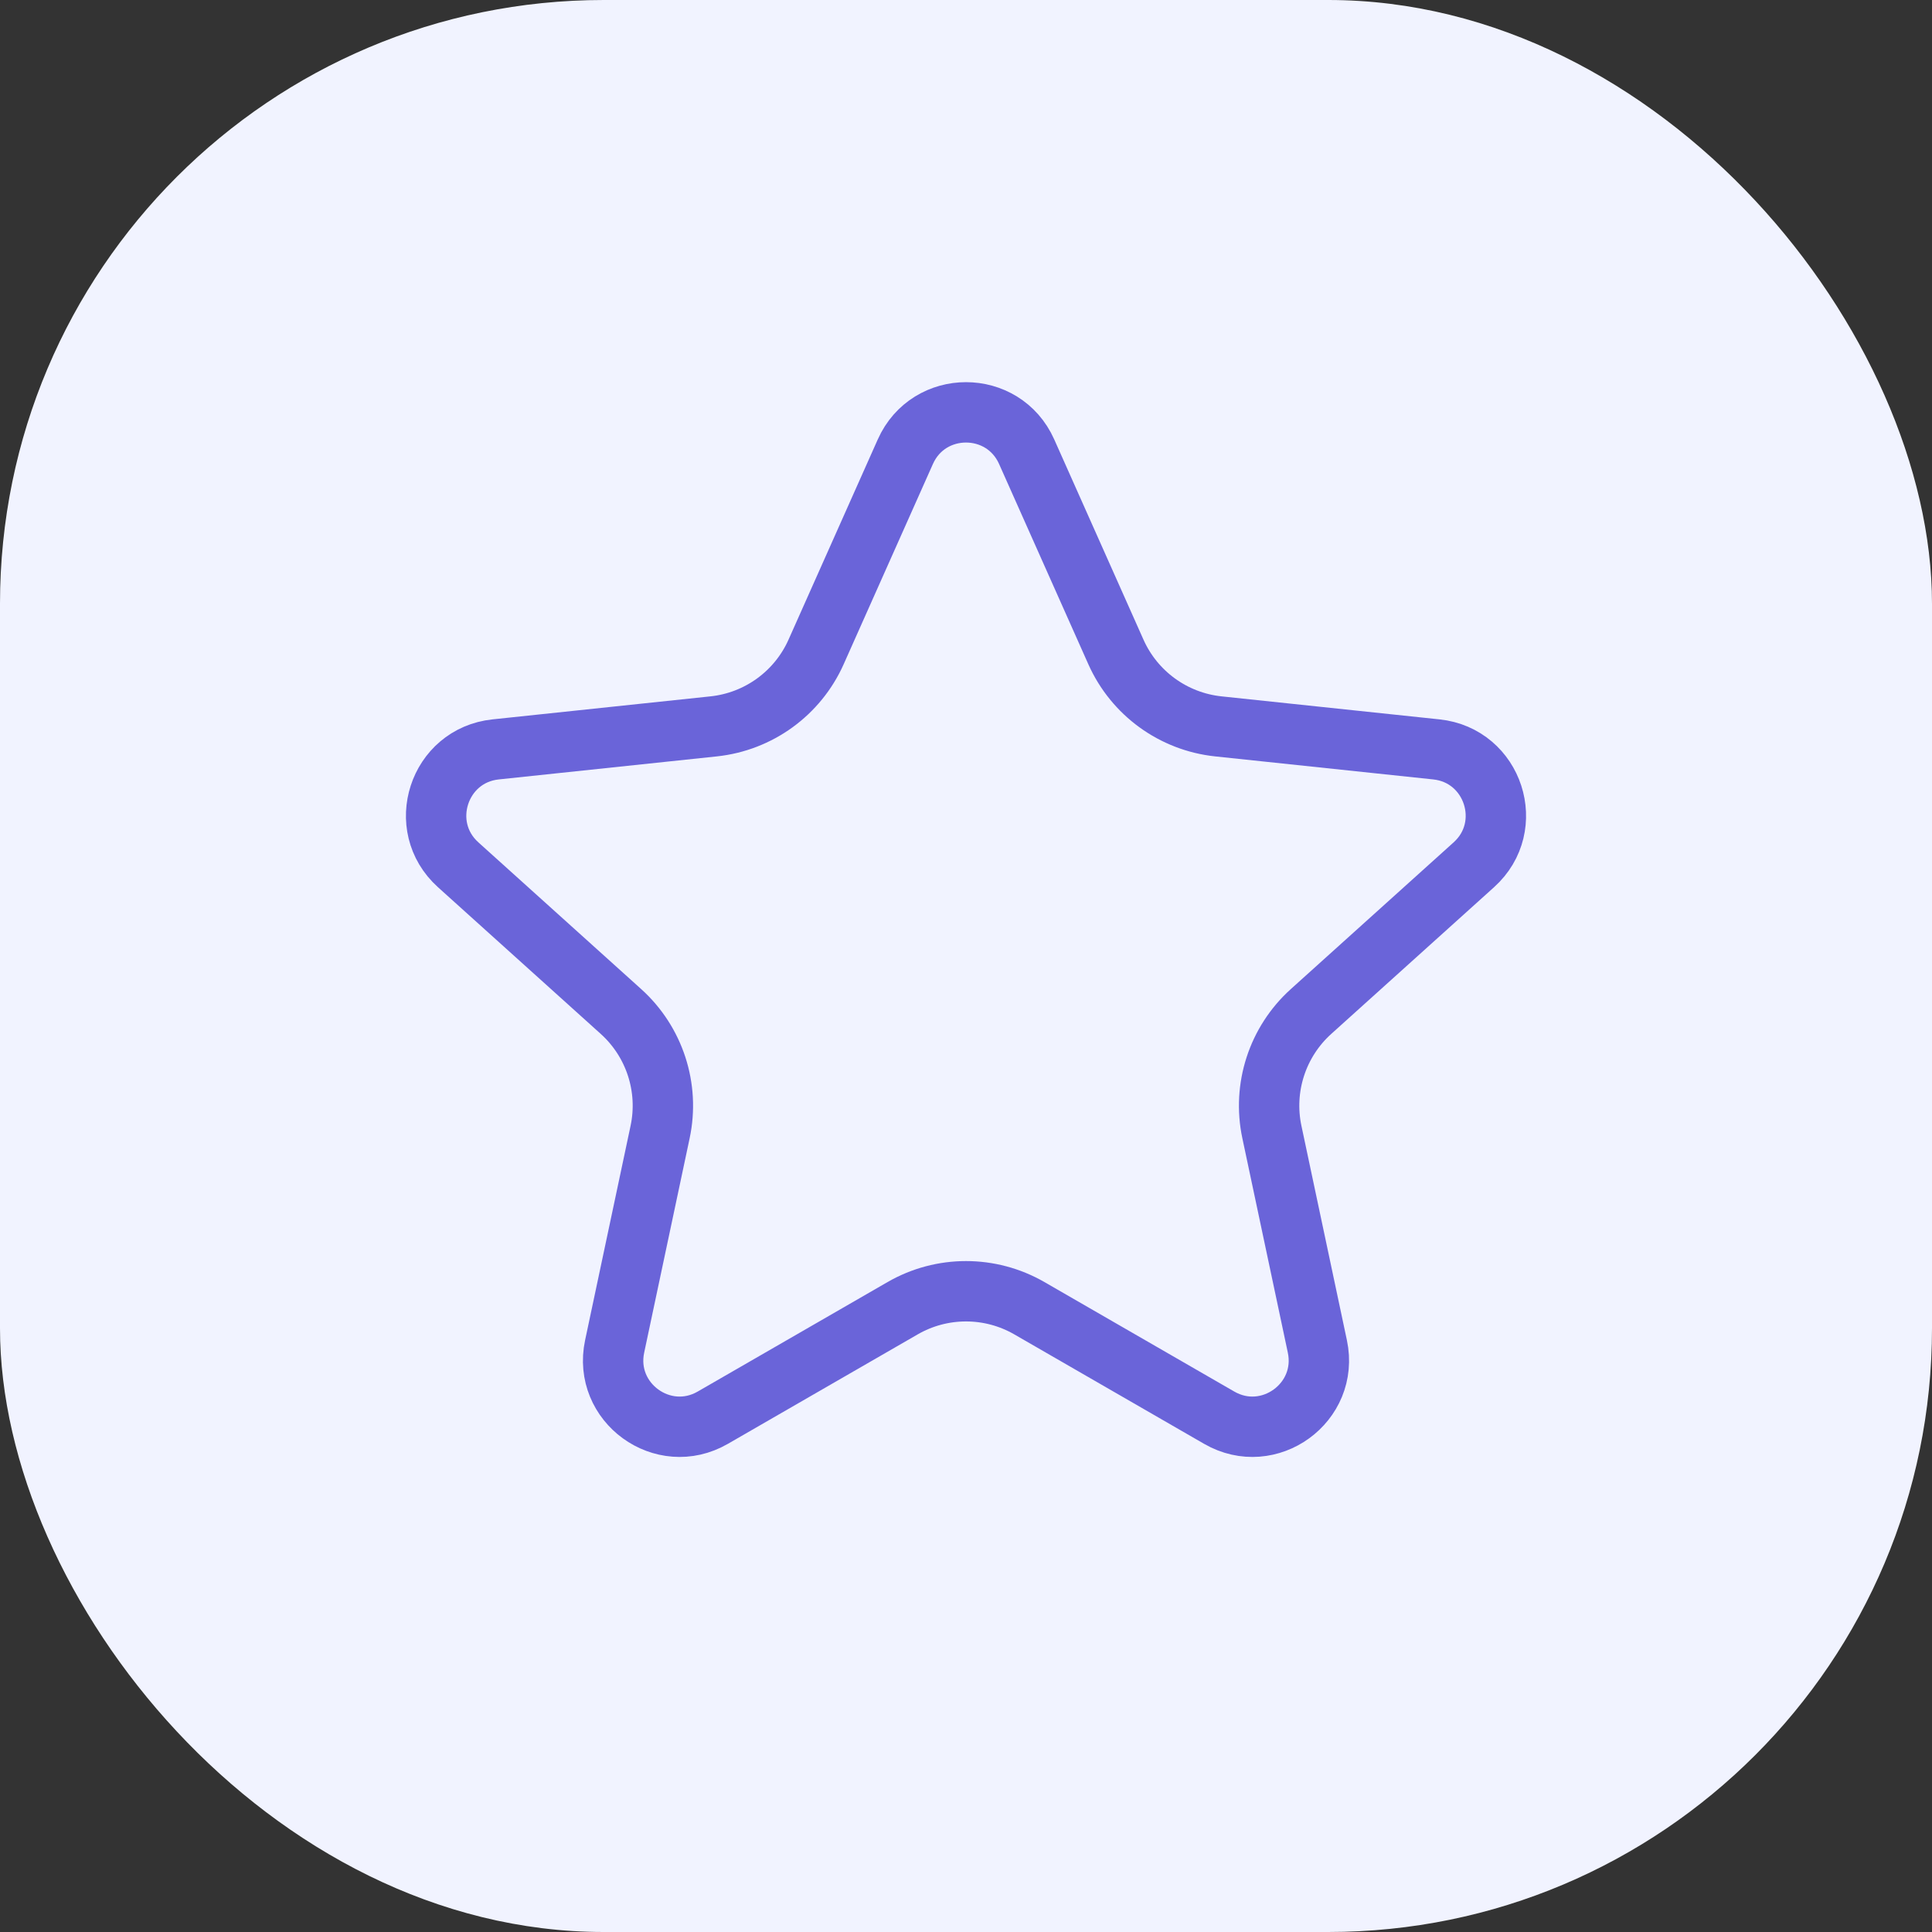 <svg width="80" height="80" viewBox="0 0 80 80" fill="none" xmlns="http://www.w3.org/2000/svg">
<rect x="0" y="0" width="80" height="80" fill="#333333" stroke="none"/>
<rect width="80" height="80" rx="25" fill="#F1F3FF"/>
<path d="M37.488 18.705C38.457 16.531 41.543 16.531 42.512 18.705L46.207 26.995C46.97 28.706 48.587 29.881 50.451 30.078L59.476 31.031C61.843 31.28 62.797 34.215 61.029 35.808L54.287 41.884C52.895 43.139 52.277 45.04 52.666 46.873L54.549 55.752C55.043 58.08 52.546 59.893 50.485 58.704L42.623 54.17C41 53.234 39 53.234 37.377 54.17L29.515 58.704C27.454 59.893 24.957 58.08 25.451 55.752L27.334 46.873C27.723 45.04 27.105 43.139 25.713 41.884L18.971 35.808C17.203 34.215 18.157 31.28 20.524 31.031L29.549 30.078C31.413 29.881 33.03 28.706 33.793 26.995L37.488 18.705Z" fill="#F1F3FF" stroke="#6A64D9" stroke-width="2.5"/>
</svg>
